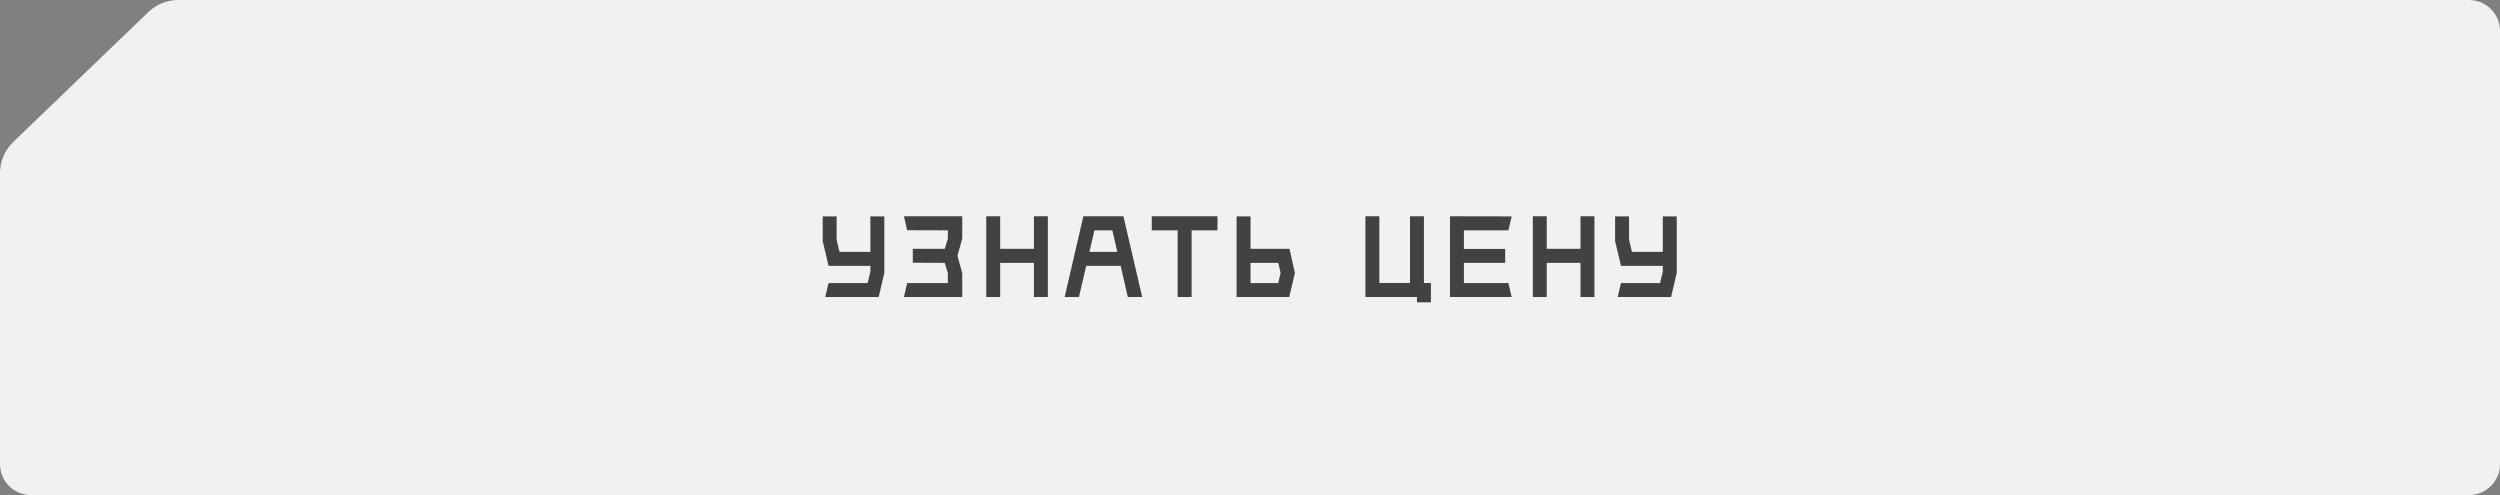 <?xml version="1.0" encoding="UTF-8"?> <svg xmlns="http://www.w3.org/2000/svg" width="404" height="80" viewBox="0 0 404 80" fill="none"><rect x="0" y="0" width="404" height="80" fill="#808080" stroke="none"/><g clip-path="url(#clip0_345_61)"><path d="M399 0C401.761 0 404 2.239 404 5V75C404 77.761 401.761 80 399 80H5C2.239 80 0 77.761 0 75V27.98C0 26.076 0.776 24.254 2.148 22.934L23.968 1.954C25.272 0.7 27.01 0 28.819 0H399Z" fill="#F1F1F1"></path><path d="M142.906 34.968V44.103L141.994 48H133.36L133.896 45.748H140.206L140.653 43.888V42.959H133.896L132.948 38.972V34.968H135.201V38.74L135.666 40.706H140.653V34.968H142.906ZM155.498 38.543L154.729 41.35L155.498 44.139V48H146.077L146.595 45.748H153.174V44.139L152.673 42.476L147.507 42.458V40.206H152.673L153.174 38.561V37.221L146.595 37.203L146.077 34.95H155.498V38.543ZM167.081 34.95H169.333V48H167.081V42.476H161.629V48H159.376V34.95H161.629V40.206H167.081V34.95ZM182.257 48L181.095 42.959H175.535L174.355 48H172.049L175.07 34.95H181.542L184.581 48H182.257ZM176.054 40.706H180.558L179.754 37.221H176.858L176.054 40.706ZM196.746 34.95V37.221H192.563V48H190.311V37.221H186.128V34.95H196.746ZM208.378 40.206L209.254 44.103L208.343 48H199.833V34.968H202.086V40.206H208.378ZM202.086 45.748H206.555L206.948 44.103L206.573 42.476H202.086V45.748ZM230.108 45.73H231.235V48.858H228.982V48H220.652V34.95H222.904V45.73H227.856V34.95H230.108V45.73ZM243.737 45.748H243.755L244.291 48H234.316V34.95L244.291 34.968L243.755 37.221H236.568V40.224H243.236V42.476H236.568V45.748H243.737ZM255.409 34.95H257.661V48H255.409V42.476H249.957V48H247.704V34.95H249.957V40.206H255.409V34.95ZM270.96 34.968V44.103L270.049 48H261.414L261.951 45.748H268.261L268.708 43.888V42.959H261.951L261.003 38.972V34.968H263.256V38.74L263.72 40.706H268.708V34.968H270.96Z" fill="#424242"></path></g><defs><clipPath id="clip0_345_61"><rect width="404" height="80" fill="white"></rect></clipPath></defs></svg> 